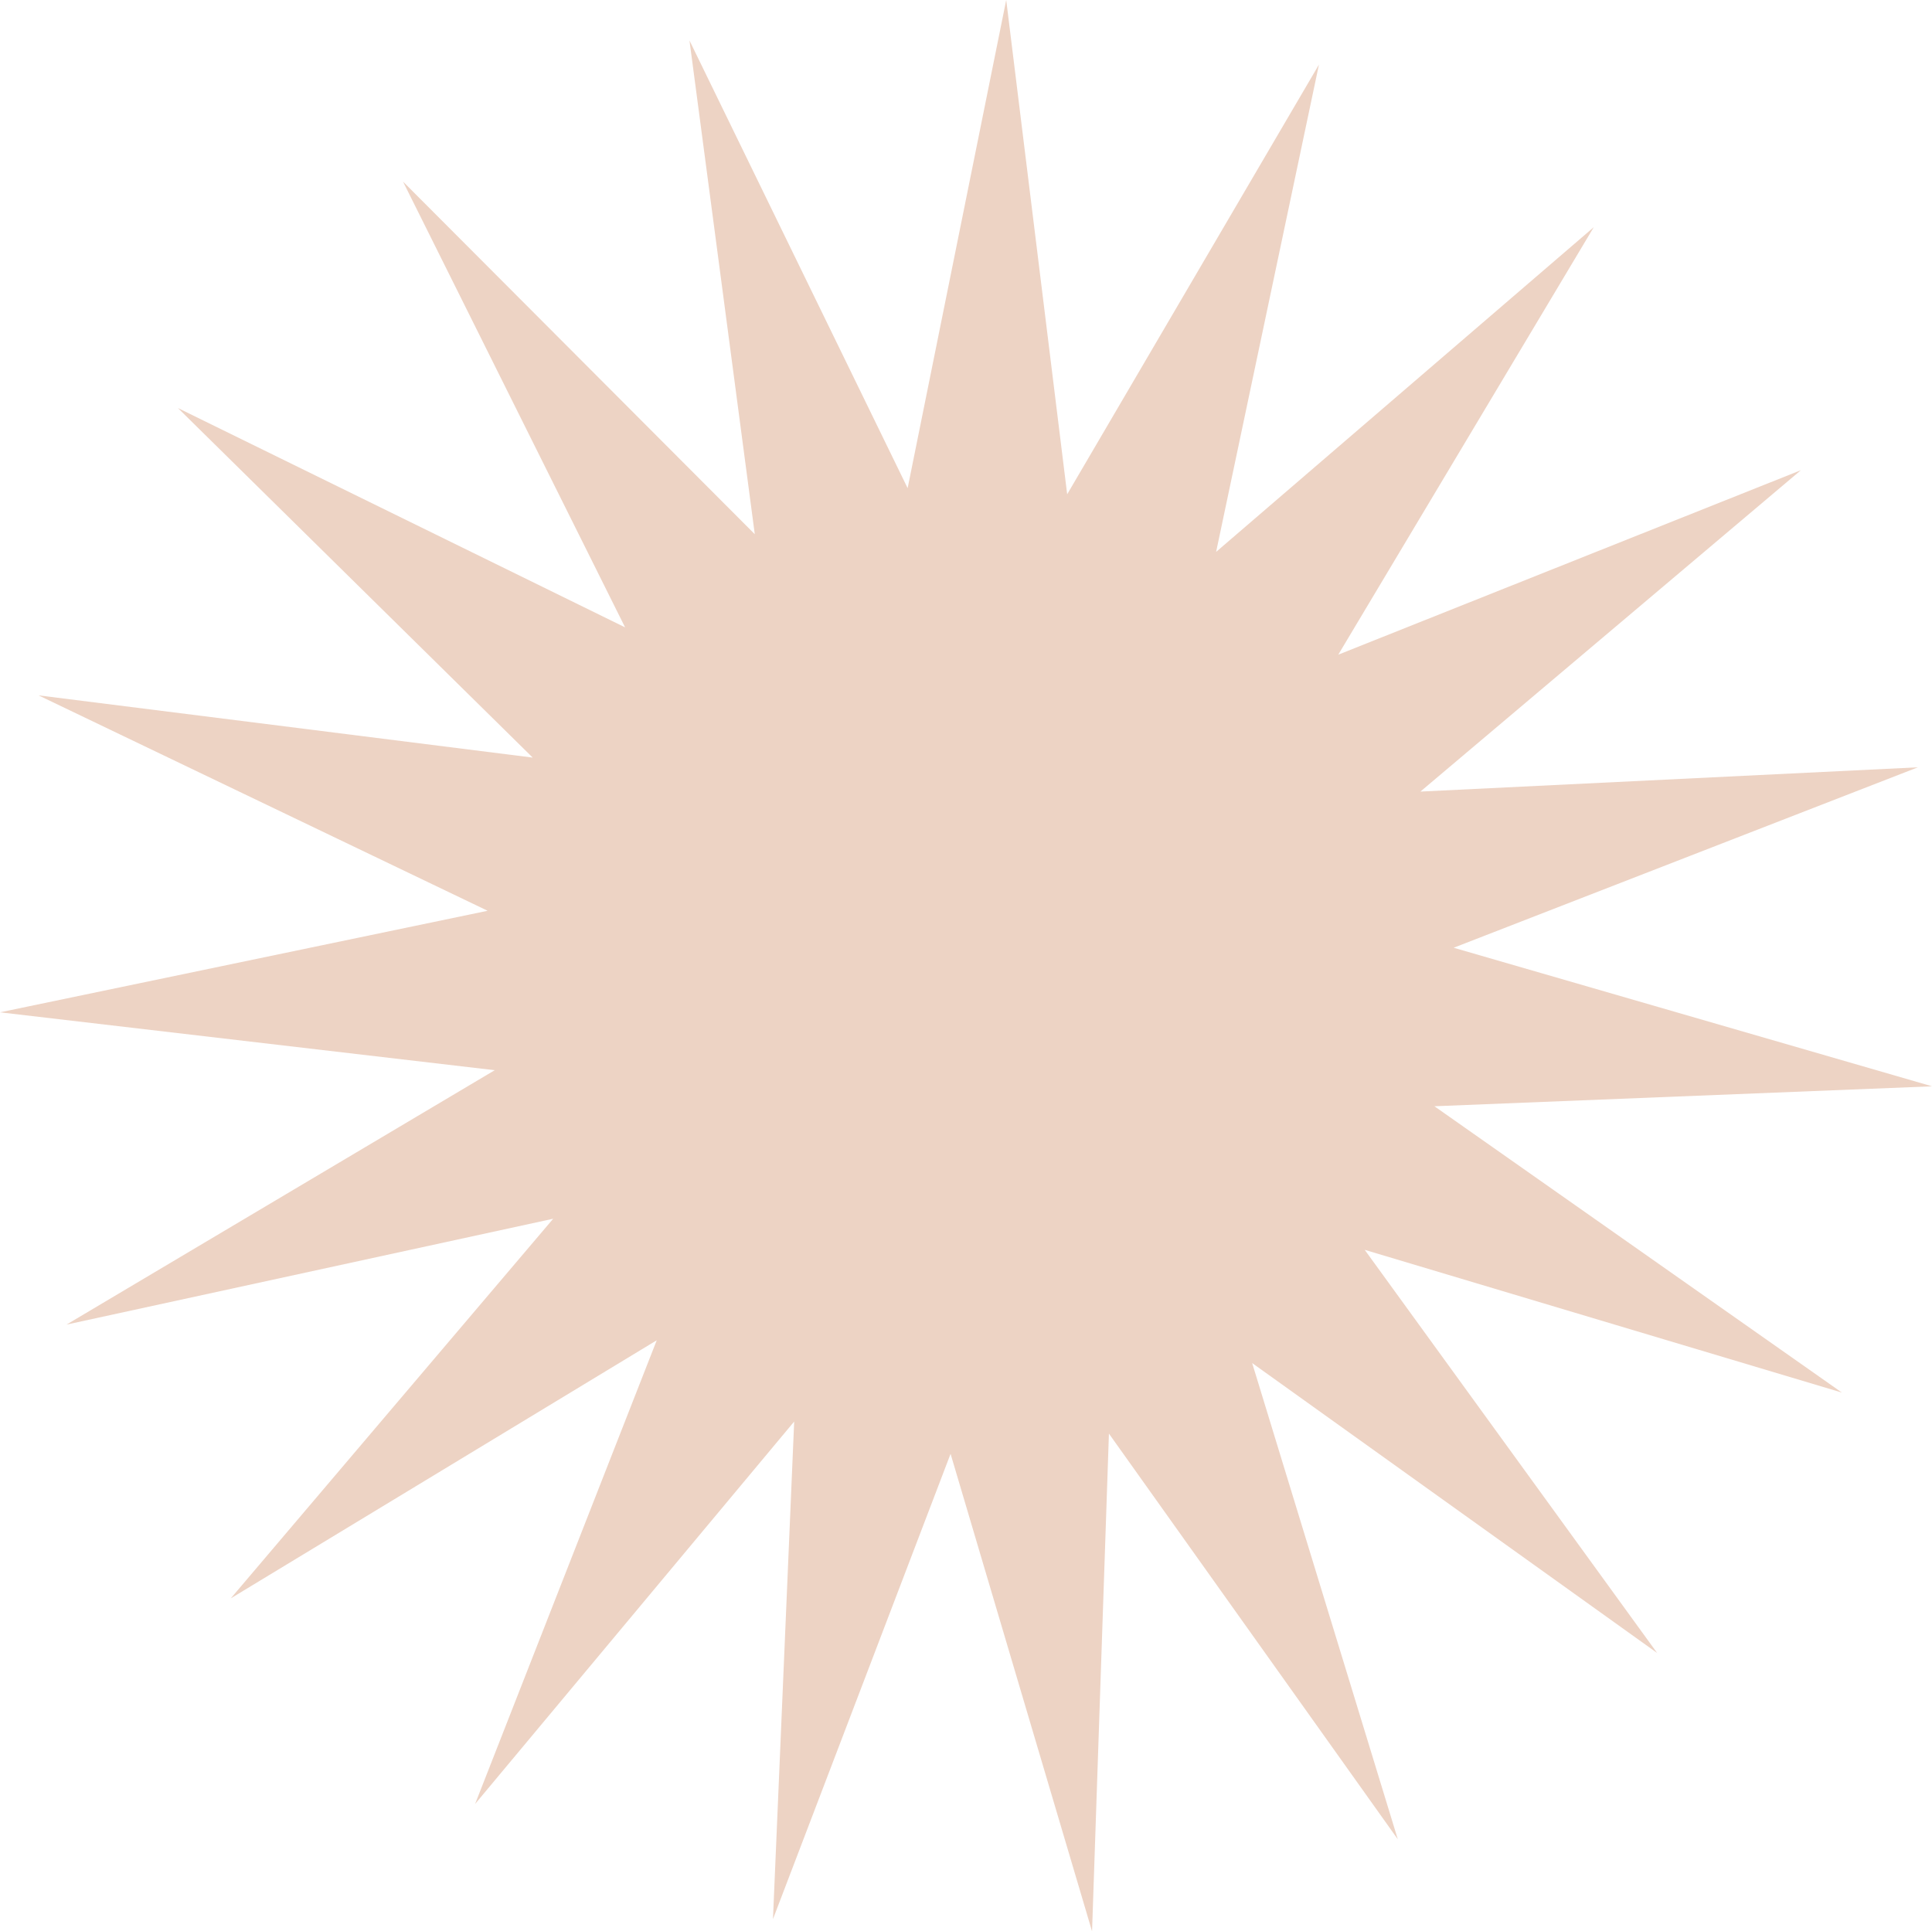 <?xml version="1.0" encoding="UTF-8" standalone="no"?><svg xmlns="http://www.w3.org/2000/svg" xmlns:xlink="http://www.w3.org/1999/xlink" fill="#000000" height="453.4" preserveAspectRatio="xMidYMid meet" version="1" viewBox="0.0 0.0 453.5 453.4" width="453.5" zoomAndPan="magnify"><g id="change1_1"><path d="M432.35,326.92l-112.01-33.51l68.64,94.64l-95.06-68.06l34.19,111.8l-67.81-95.24l-3.96,116.85l-33.21-112.1 l-41.69,109.23l4.98-116.81l-74.9,89.78l42.64-108.86l-99.99,60.59l75.68-89.12L15.61,310.96l100.52-59.72L0,237.65l114.46-23.84 L9.04,163.24l116,14.61L41.76,95.79l104.97,51.49L94.6,42.63l82.57,82.78L161.84,9.5l51.21,105.1L236.19,0l14.31,116.04l59.1-100.88 l-24.14,114.4l88.65-76.23l-59.98,100.36l108.6-43.31l-89.32,75.45l116.78-5.7l-108.97,42.36l112.3,32.53l-116.82,4.68 L432.35,326.92z" fill="#edd3c4"/></g></svg>